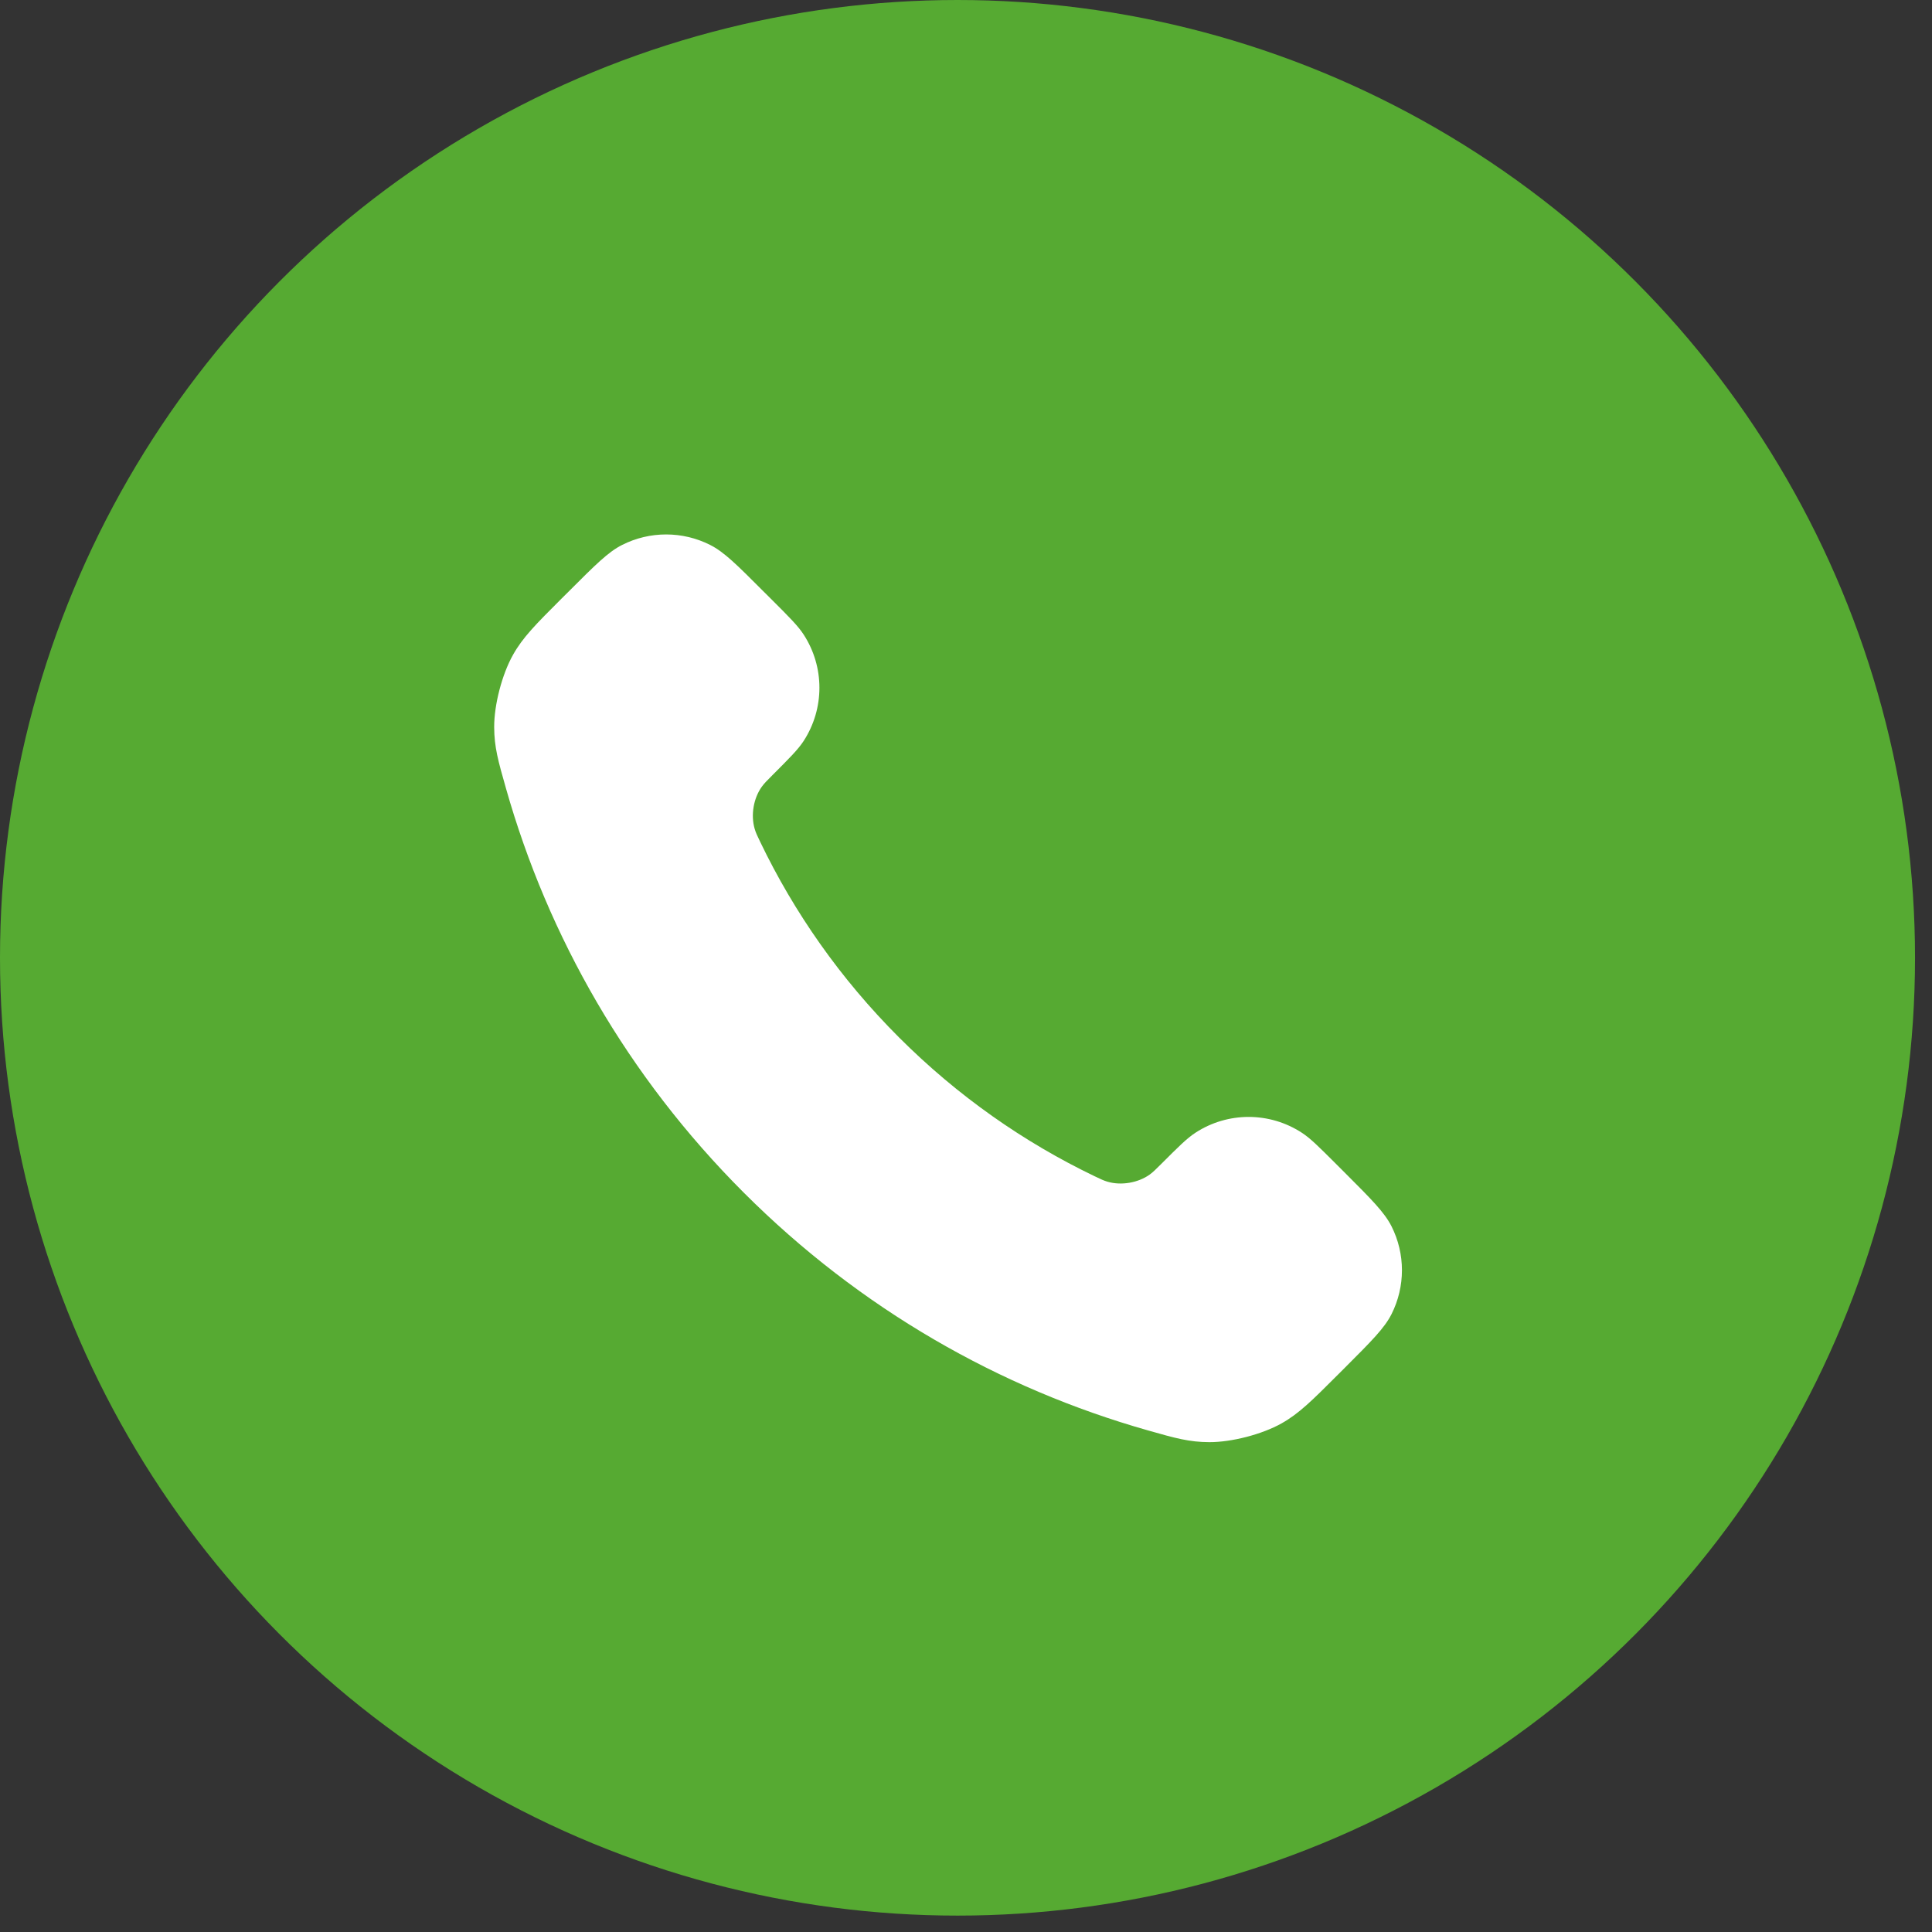 <svg width="33" height="33" viewBox="0 0 33 33" fill="none" xmlns="http://www.w3.org/2000/svg">
<rect x="0" y="0" width="33" height="33" fill="#333333" stroke="none"/>
<ellipse cx="16.355" cy="16.36" rx="16.355" ry="16.36" fill="#56AA32"/>
<path d="M12.984 14.378C13.564 15.586 14.354 16.718 15.355 17.719C16.357 18.721 17.489 19.511 18.697 20.091C18.801 20.141 18.853 20.166 18.919 20.185C19.152 20.253 19.439 20.204 19.637 20.063C19.693 20.023 19.74 19.975 19.836 19.88C20.127 19.589 20.273 19.443 20.419 19.348C20.971 18.988 21.684 18.988 22.236 19.348C22.383 19.443 22.528 19.589 22.82 19.88L22.982 20.042C23.425 20.485 23.646 20.707 23.767 20.944C24.006 21.417 24.006 21.976 23.767 22.449C23.646 22.687 23.425 22.908 22.982 23.351L22.851 23.482C22.409 23.924 22.189 24.144 21.889 24.313C21.556 24.5 21.038 24.634 20.657 24.633C20.313 24.632 20.077 24.566 19.607 24.432C17.079 23.715 14.694 22.361 12.704 20.371C10.714 18.381 9.36 15.996 8.643 13.468C8.509 12.997 8.442 12.762 8.441 12.418C8.44 12.036 8.575 11.519 8.762 11.186C8.93 10.886 9.151 10.665 9.592 10.224L9.724 10.093C10.167 9.65 10.388 9.428 10.626 9.308C11.099 9.069 11.657 9.069 12.13 9.308C12.368 9.428 12.59 9.65 13.032 10.093L13.195 10.255C13.486 10.546 13.632 10.692 13.727 10.839C14.086 11.391 14.086 12.103 13.727 12.656C13.632 12.802 13.486 12.948 13.195 13.239C13.1 13.334 13.052 13.382 13.012 13.438C12.87 13.636 12.822 13.922 12.89 14.156C12.909 14.222 12.934 14.274 12.984 14.378Z" fill="white"/>
</svg>

